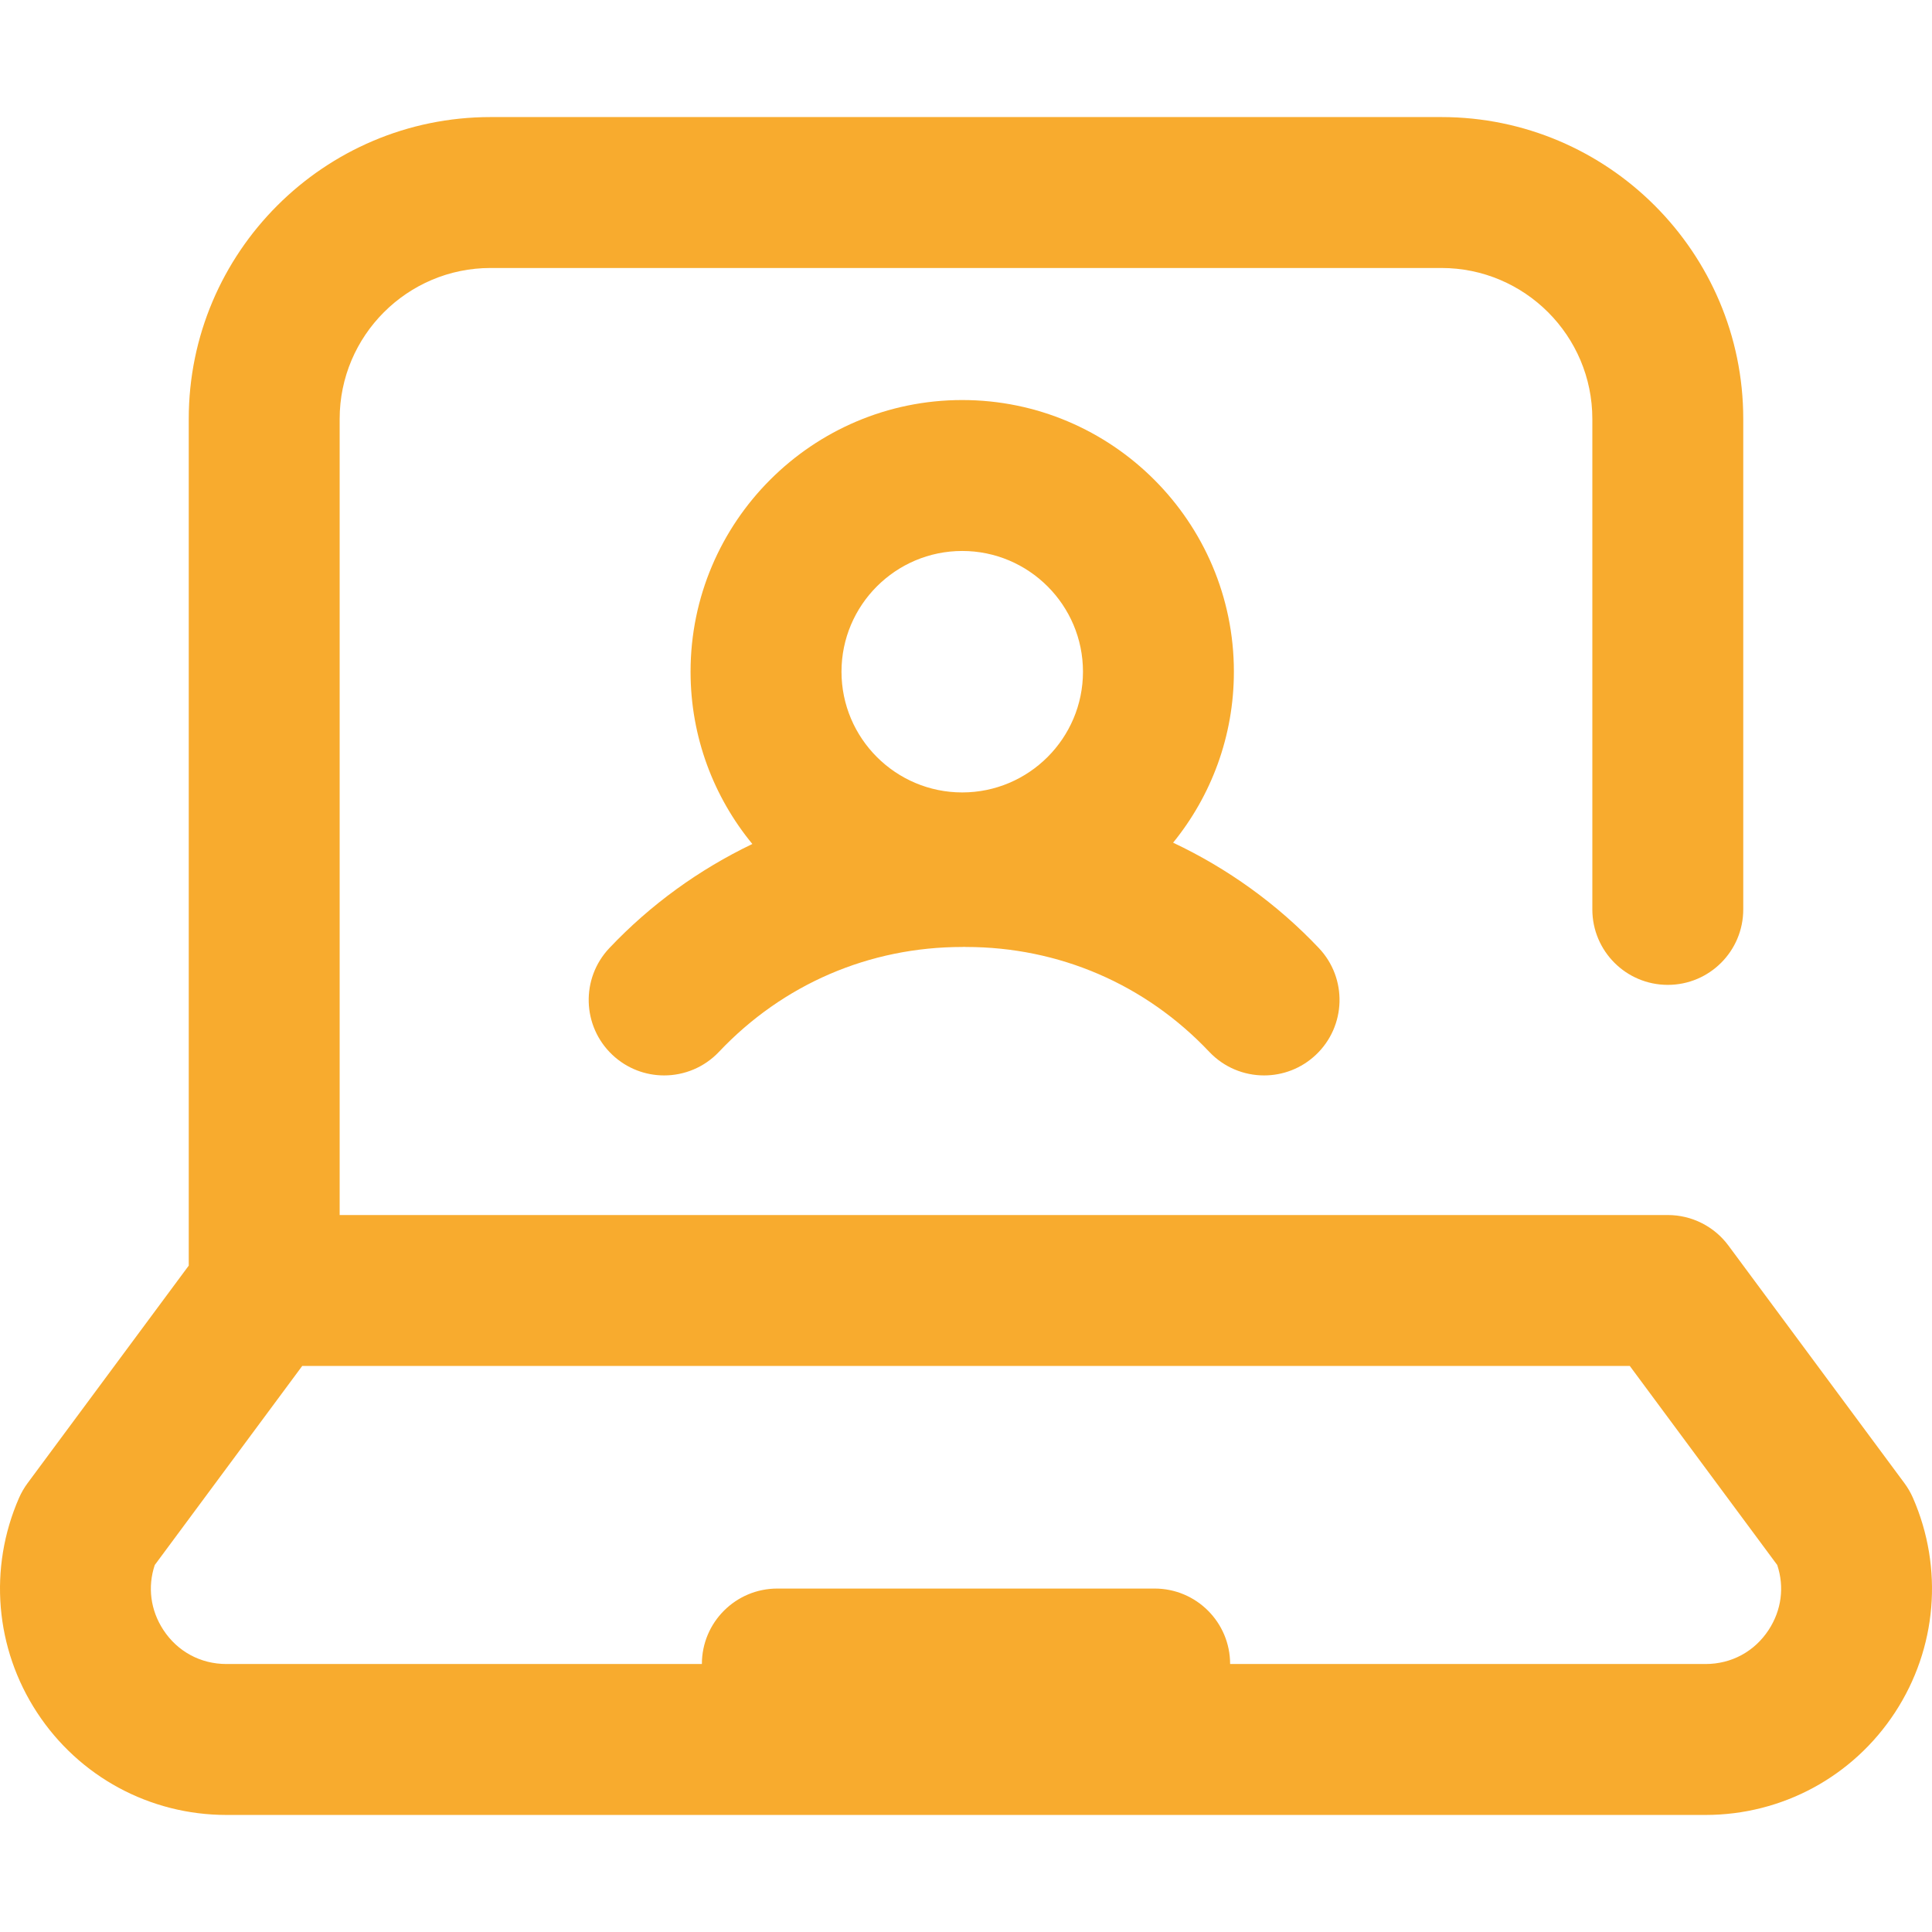 <svg xmlns="http://www.w3.org/2000/svg" width="99" height="99" viewBox="0 0 99 99" fill="none"><g clip-path="url(#clip0_4963_40)"><path d="M98.025 76.757C97.908 76.49 97.762 76.237 97.589 76.003L88.569 63.826C87.84 62.841 86.687 62.261 85.462 62.261H17.405V21.466C17.405 17.201 20.875 13.732 25.139 13.732H73.861C78.126 13.732 81.595 17.201 81.595 21.466V46.6C81.595 48.736 83.326 50.467 85.462 50.467C87.597 50.467 89.328 48.736 89.328 46.6V21.466C89.328 12.937 82.39 5.999 73.861 5.999H25.139C16.61 5.999 9.672 12.937 9.672 21.466V64.852L1.411 76.003C1.238 76.237 1.092 76.49 0.975 76.756C-0.597 80.355 -0.253 84.466 1.898 87.753C4.048 91.04 7.677 93.002 11.605 93.002H87.395C91.322 93.002 94.951 91.04 97.102 87.753C99.253 84.466 99.597 80.356 98.025 76.757ZM90.631 83.519C89.903 84.631 88.724 85.268 87.395 85.268H63.034C63.034 83.133 61.303 81.401 59.167 81.401H39.833C37.697 81.401 35.966 83.133 35.966 85.268H11.605C10.276 85.268 9.097 84.63 8.369 83.519C7.71 82.51 7.556 81.317 7.93 80.195L15.487 69.994H83.514L91.07 80.195C91.444 81.317 91.29 82.51 90.631 83.519ZM31.223 48.584C29.756 50.136 29.825 52.583 31.376 54.05C32.124 54.757 33.079 55.107 34.032 55.107C35.058 55.107 36.082 54.701 36.843 53.897C40.118 50.432 44.546 48.525 49.311 48.525C49.342 48.525 49.372 48.521 49.403 48.52C49.434 48.521 49.465 48.525 49.496 48.525C54.261 48.525 58.689 50.432 61.964 53.897C62.725 54.701 63.748 55.107 64.775 55.107C65.728 55.107 66.683 54.757 67.43 54.05C68.982 52.583 69.051 50.136 67.584 48.584C65.44 46.317 62.896 44.494 60.113 43.181C62.059 40.787 63.227 37.738 63.227 34.419C63.227 26.744 56.982 20.499 49.307 20.499C41.631 20.499 35.386 26.744 35.386 34.419C35.386 37.768 36.575 40.844 38.552 43.248C35.825 44.555 33.33 46.355 31.223 48.584ZM49.307 28.233C52.718 28.233 55.494 31.008 55.494 34.419C55.494 37.831 52.718 40.606 49.307 40.606C45.895 40.606 43.12 37.831 43.12 34.419C43.12 31.008 45.895 28.233 49.307 28.233Z" fill="#F8AB2E"></path></g><defs><clipPath id="clip0_4963_40"><rect width="99" height="99" fill="white"></rect></clipPath></defs></svg>